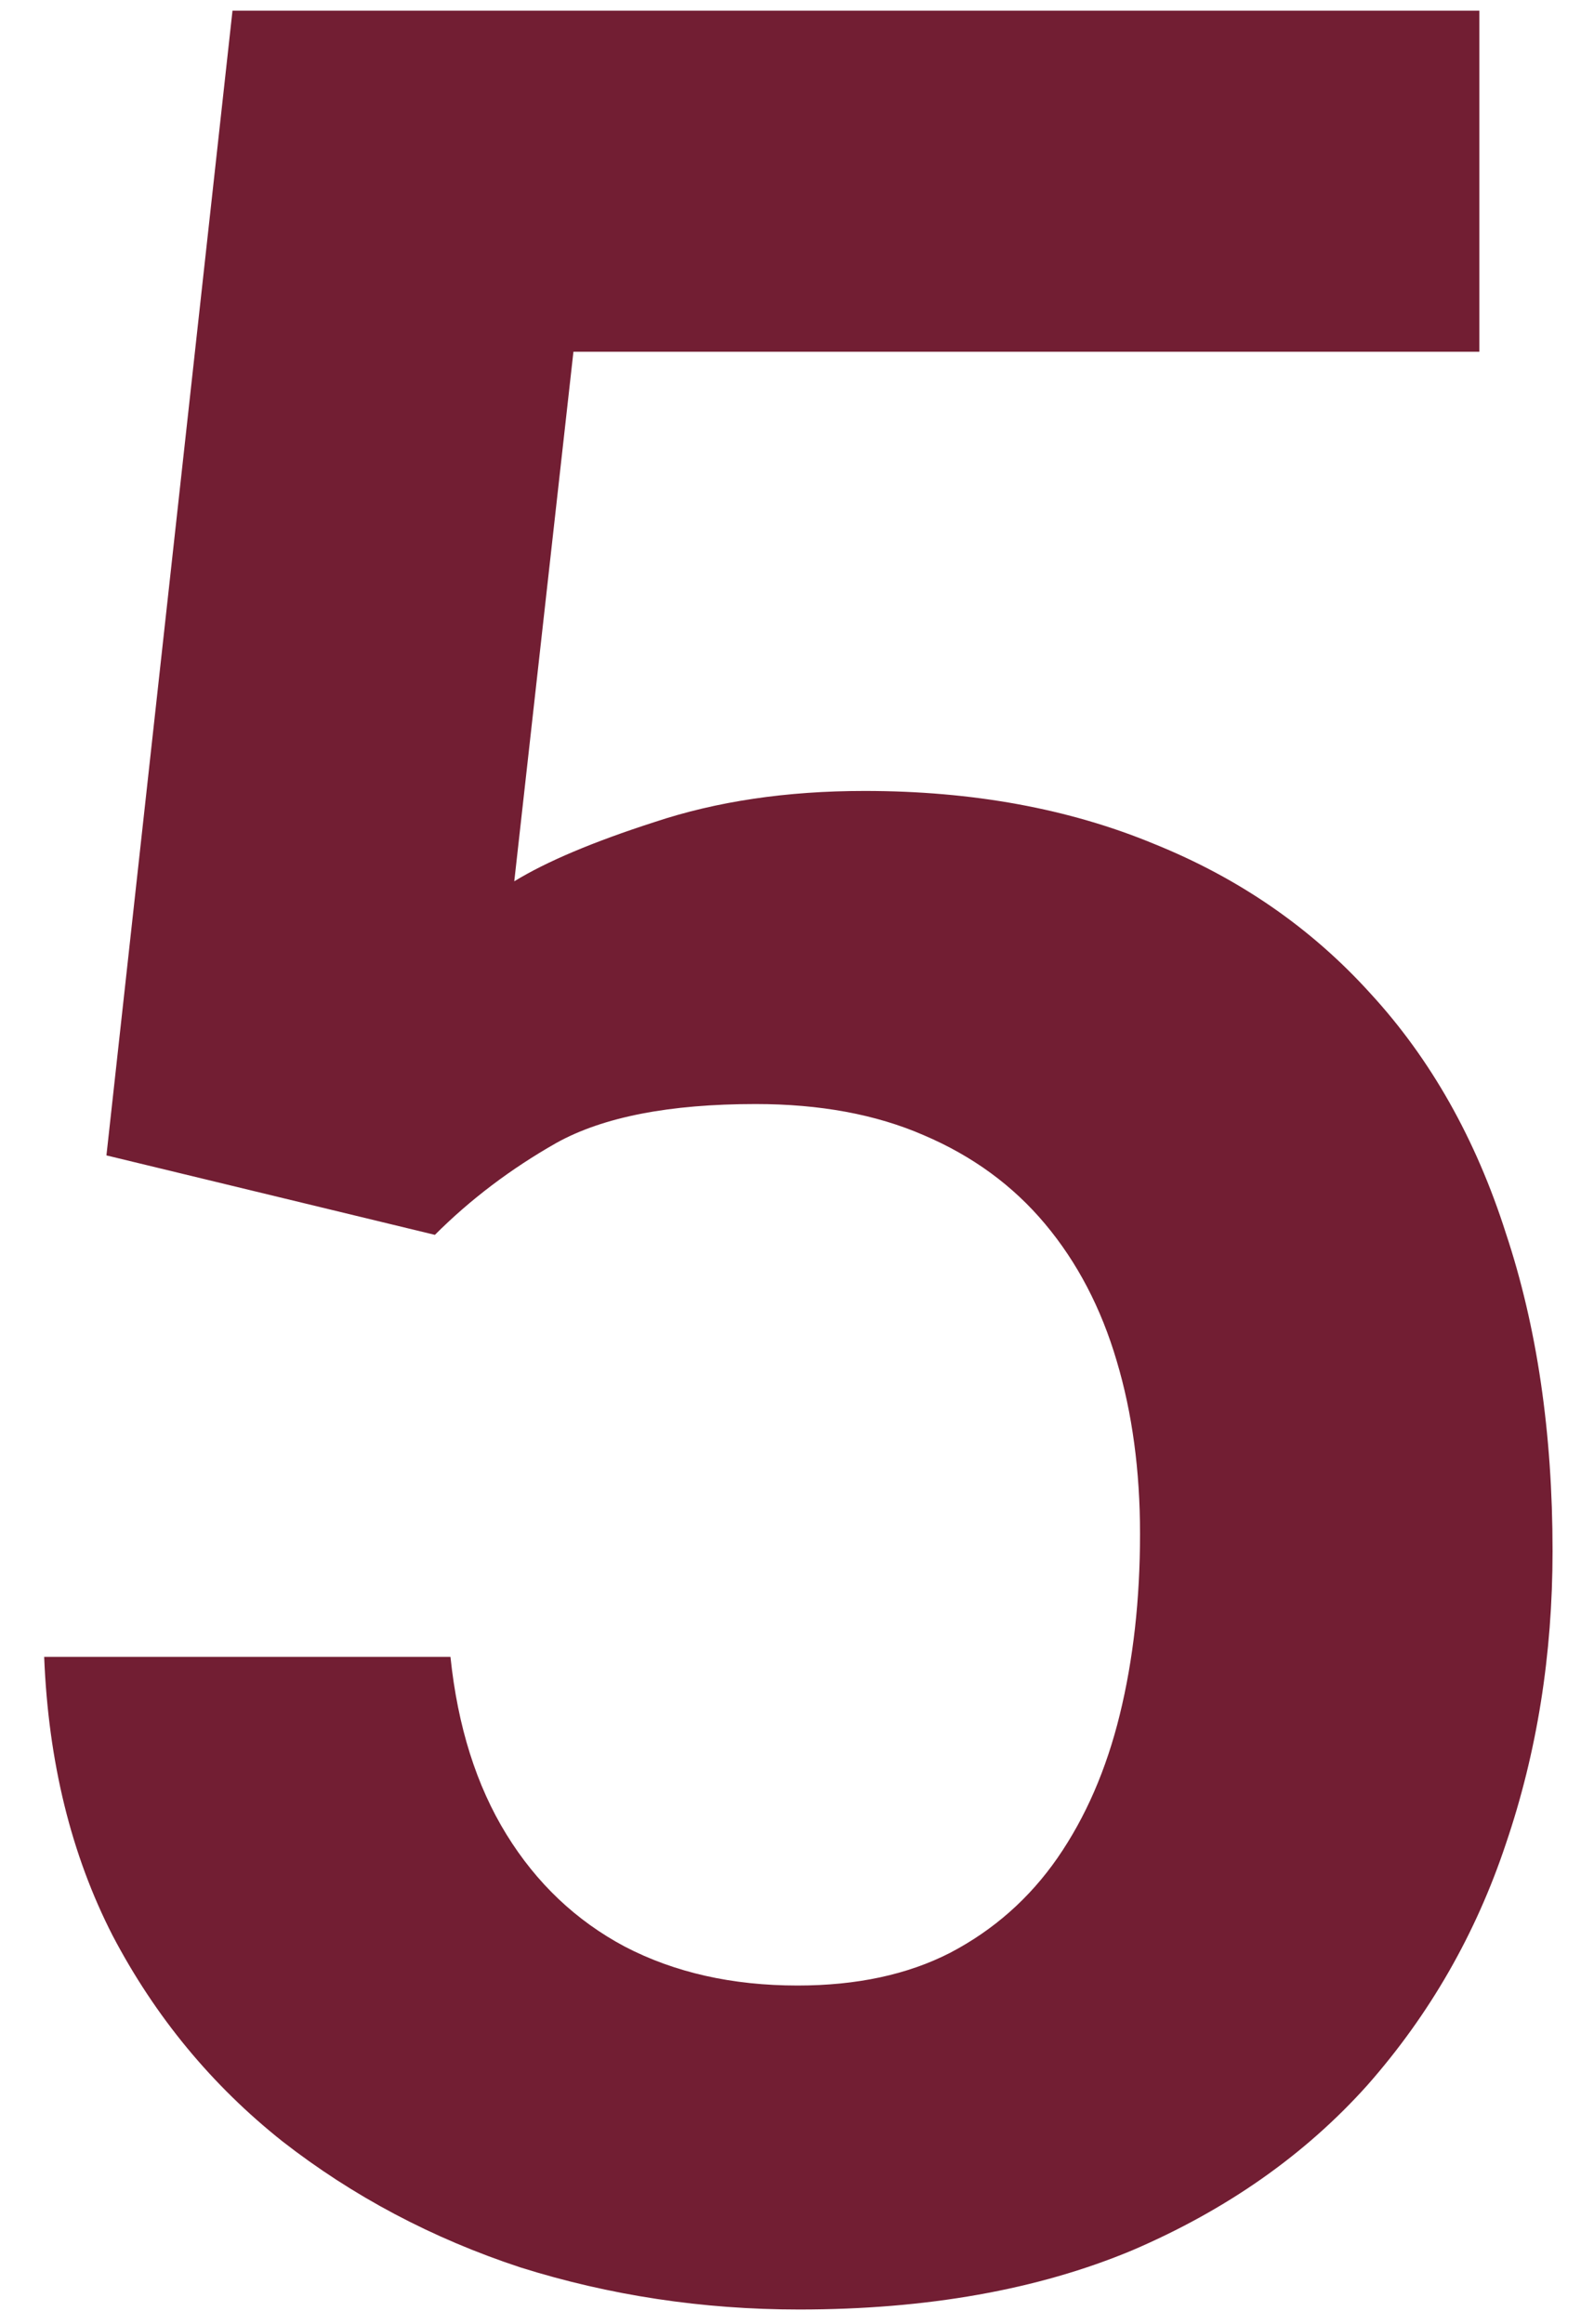 <?xml version="1.0" encoding="UTF-8"?> <svg xmlns="http://www.w3.org/2000/svg" width="35" height="51" viewBox="0 0 35 51" fill="none"> <path d="M9.549 27.1L2.337 25.356L5.105 0.234H32.483V7.72H12.591L11.292 19.341C11.998 18.908 13.024 18.475 14.368 18.042C15.735 17.586 17.273 17.358 18.982 17.358C21.352 17.358 23.471 17.746 25.34 18.52C27.208 19.273 28.792 20.366 30.091 21.802C31.412 23.237 32.404 24.992 33.065 27.065C33.748 29.116 34.09 31.44 34.09 34.038C34.09 36.317 33.748 38.459 33.065 40.464C32.404 42.446 31.39 44.212 30.023 45.762C28.655 47.288 26.935 48.496 24.861 49.385C22.788 50.251 20.35 50.684 17.547 50.684C15.428 50.684 13.388 50.376 11.429 49.761C9.492 49.123 7.749 48.2 6.199 46.992C4.65 45.762 3.408 44.258 2.474 42.48C1.562 40.703 1.061 38.664 0.97 36.362H9.891C10.05 37.889 10.46 39.188 11.121 40.259C11.782 41.33 12.648 42.15 13.719 42.72C14.812 43.289 16.077 43.574 17.513 43.574C18.811 43.574 19.928 43.335 20.862 42.856C21.819 42.355 22.605 41.66 23.221 40.772C23.836 39.883 24.292 38.835 24.588 37.627C24.884 36.419 25.032 35.098 25.032 33.662C25.032 32.272 24.861 31.008 24.52 29.868C24.178 28.706 23.654 27.703 22.947 26.86C22.241 26.017 21.352 25.368 20.281 24.912C19.233 24.456 18.003 24.229 16.59 24.229C14.699 24.229 13.24 24.513 12.215 25.083C11.212 25.653 10.324 26.325 9.549 27.1Z" fill="#721E33"></path> </svg> 